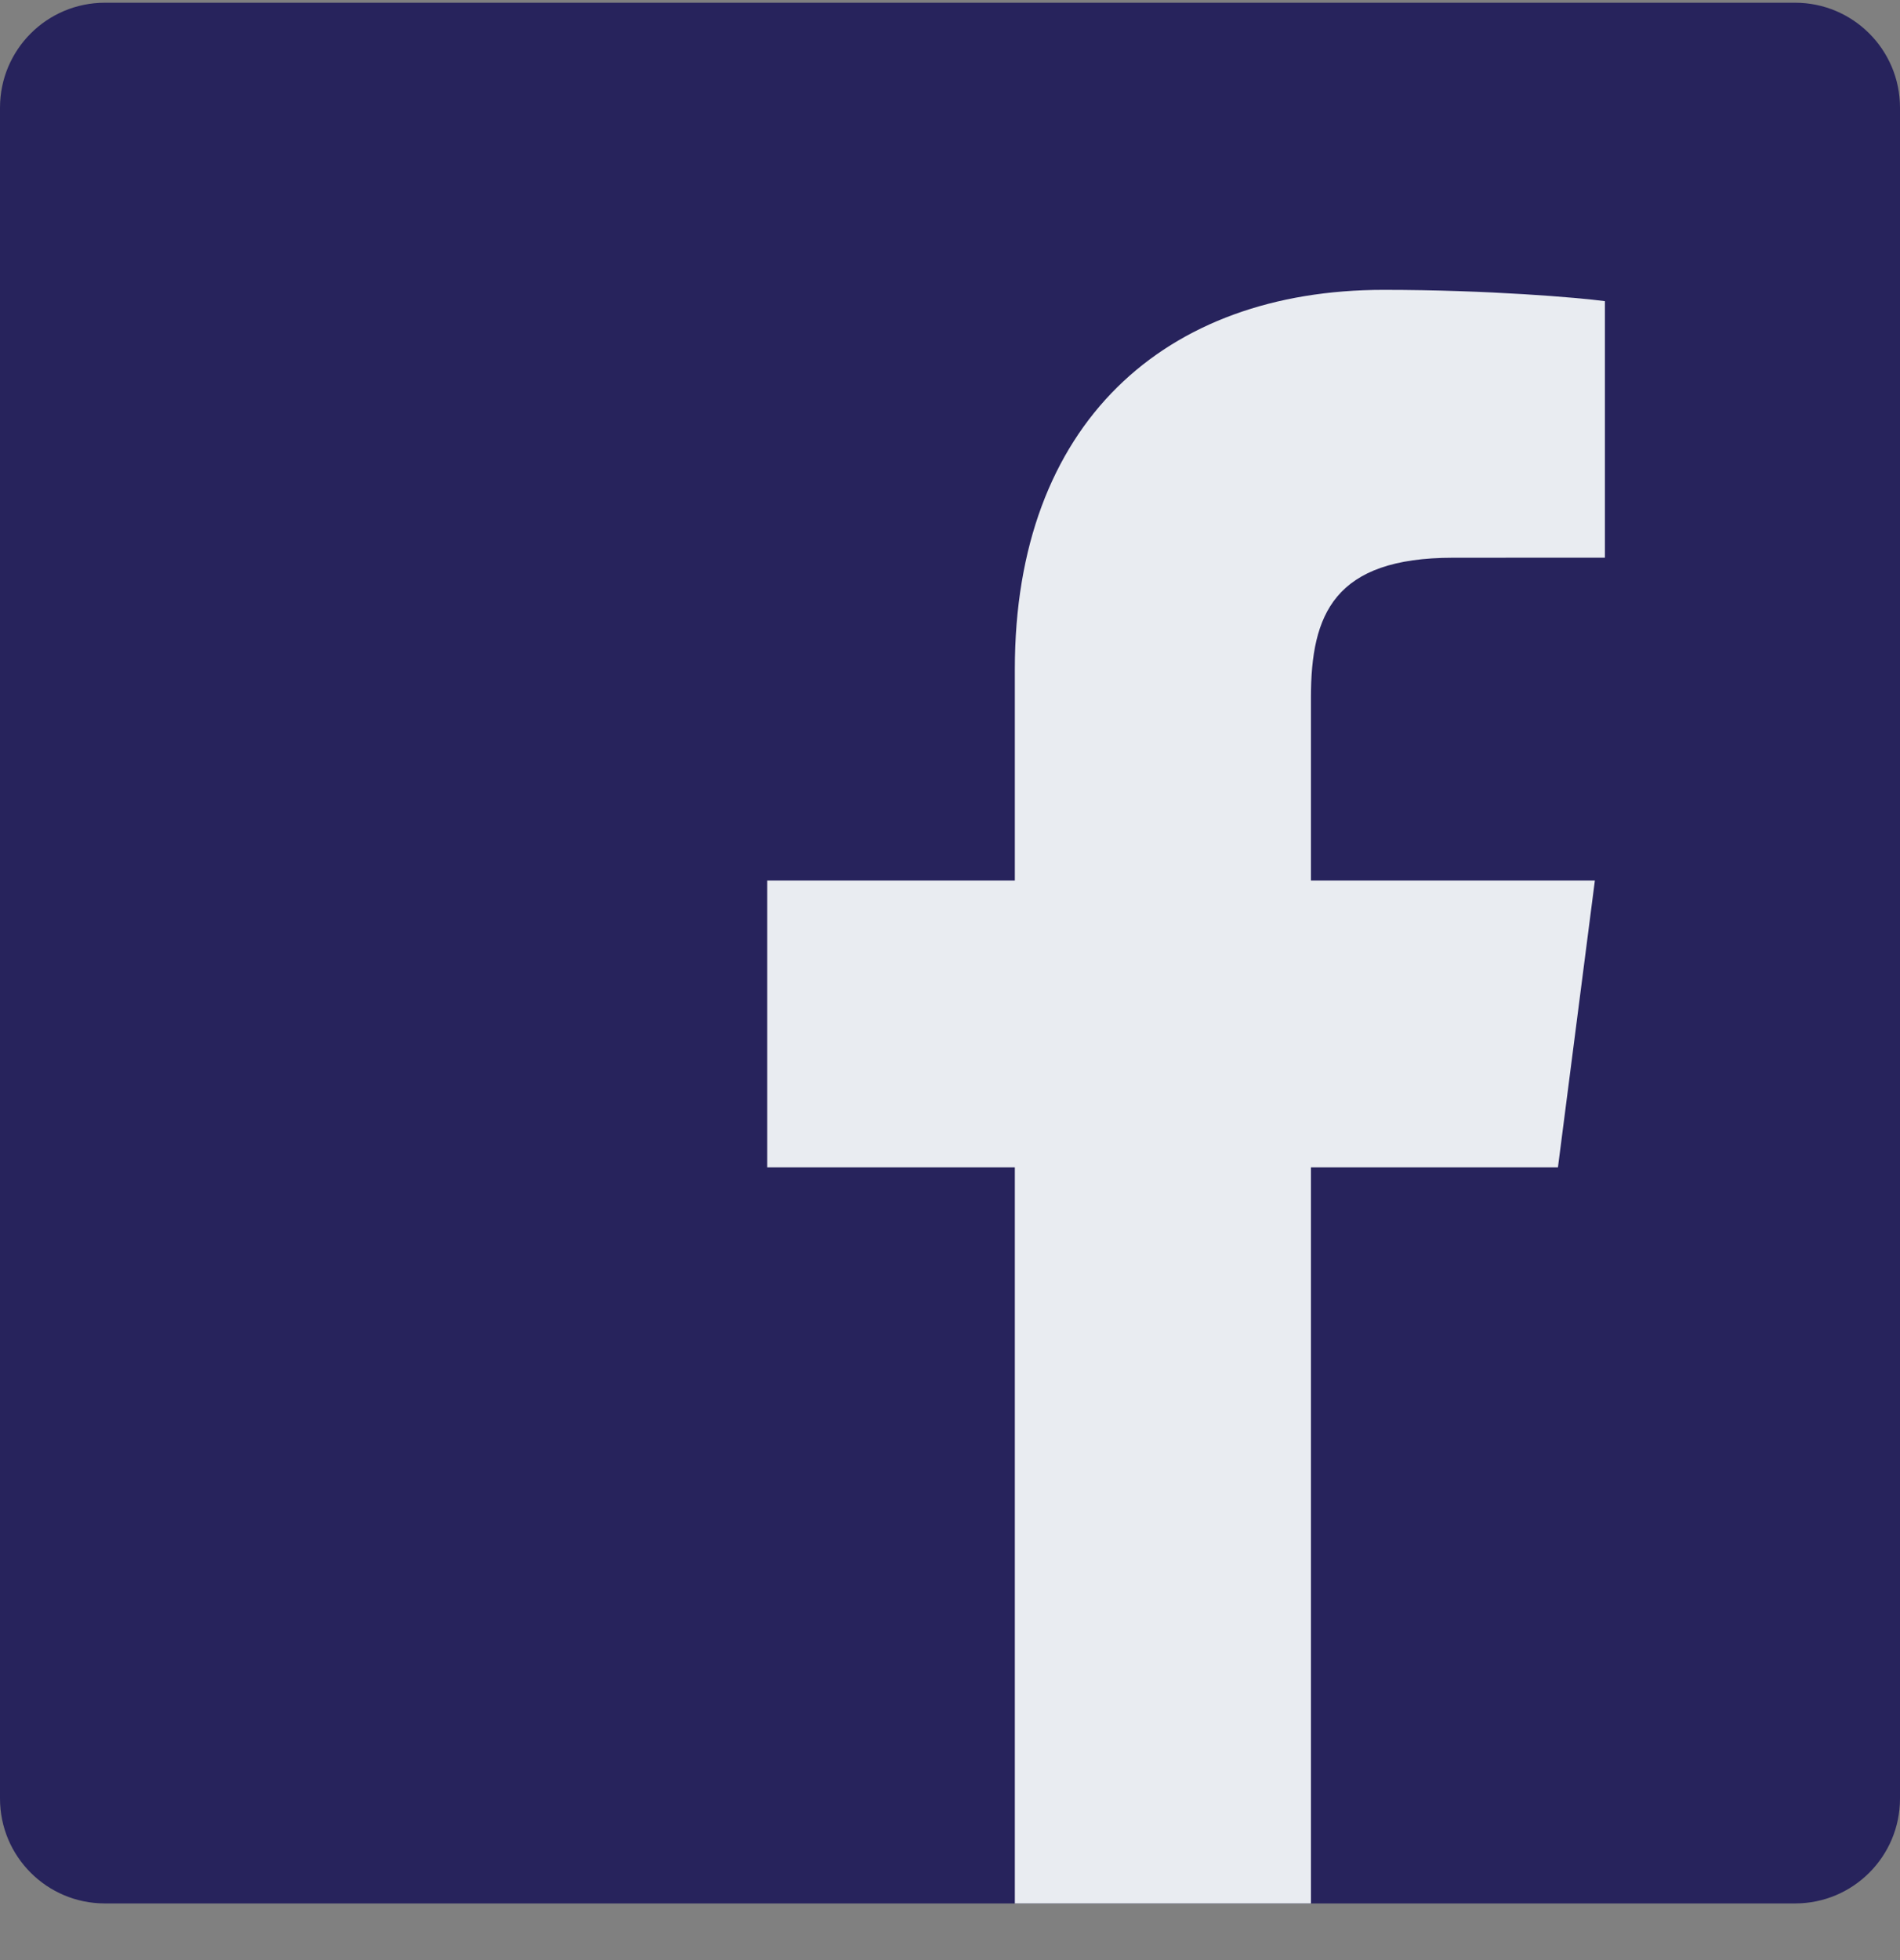 <svg width="32" height="33" viewBox="0 0 32 33" fill="none" xmlns="http://www.w3.org/2000/svg">
<rect x="0" y="0" width="32" height="33" fill="#808080" stroke="none"/>
<path d="M30.234 32.046C31.209 32.046 32 31.256 32 30.28V1.813C32 0.837 31.209 0.046 30.234 0.046H1.766C0.79 0.046 0 0.837 0 1.813V30.28C0 31.256 0.79 32.046 1.766 32.046H30.234Z" fill="#27235C"/>
<path d="M22.079 32.046V19.654H26.239L26.861 14.825H22.079V11.742C22.079 10.343 22.467 9.39 24.473 9.39L27.03 9.389V5.07C26.587 5.011 25.07 4.88 23.303 4.88C19.616 4.88 17.092 7.13 17.092 11.263V14.825H12.922V19.654H17.092V32.046H22.079Z" fill="#E9ECF1"/>
</svg>
